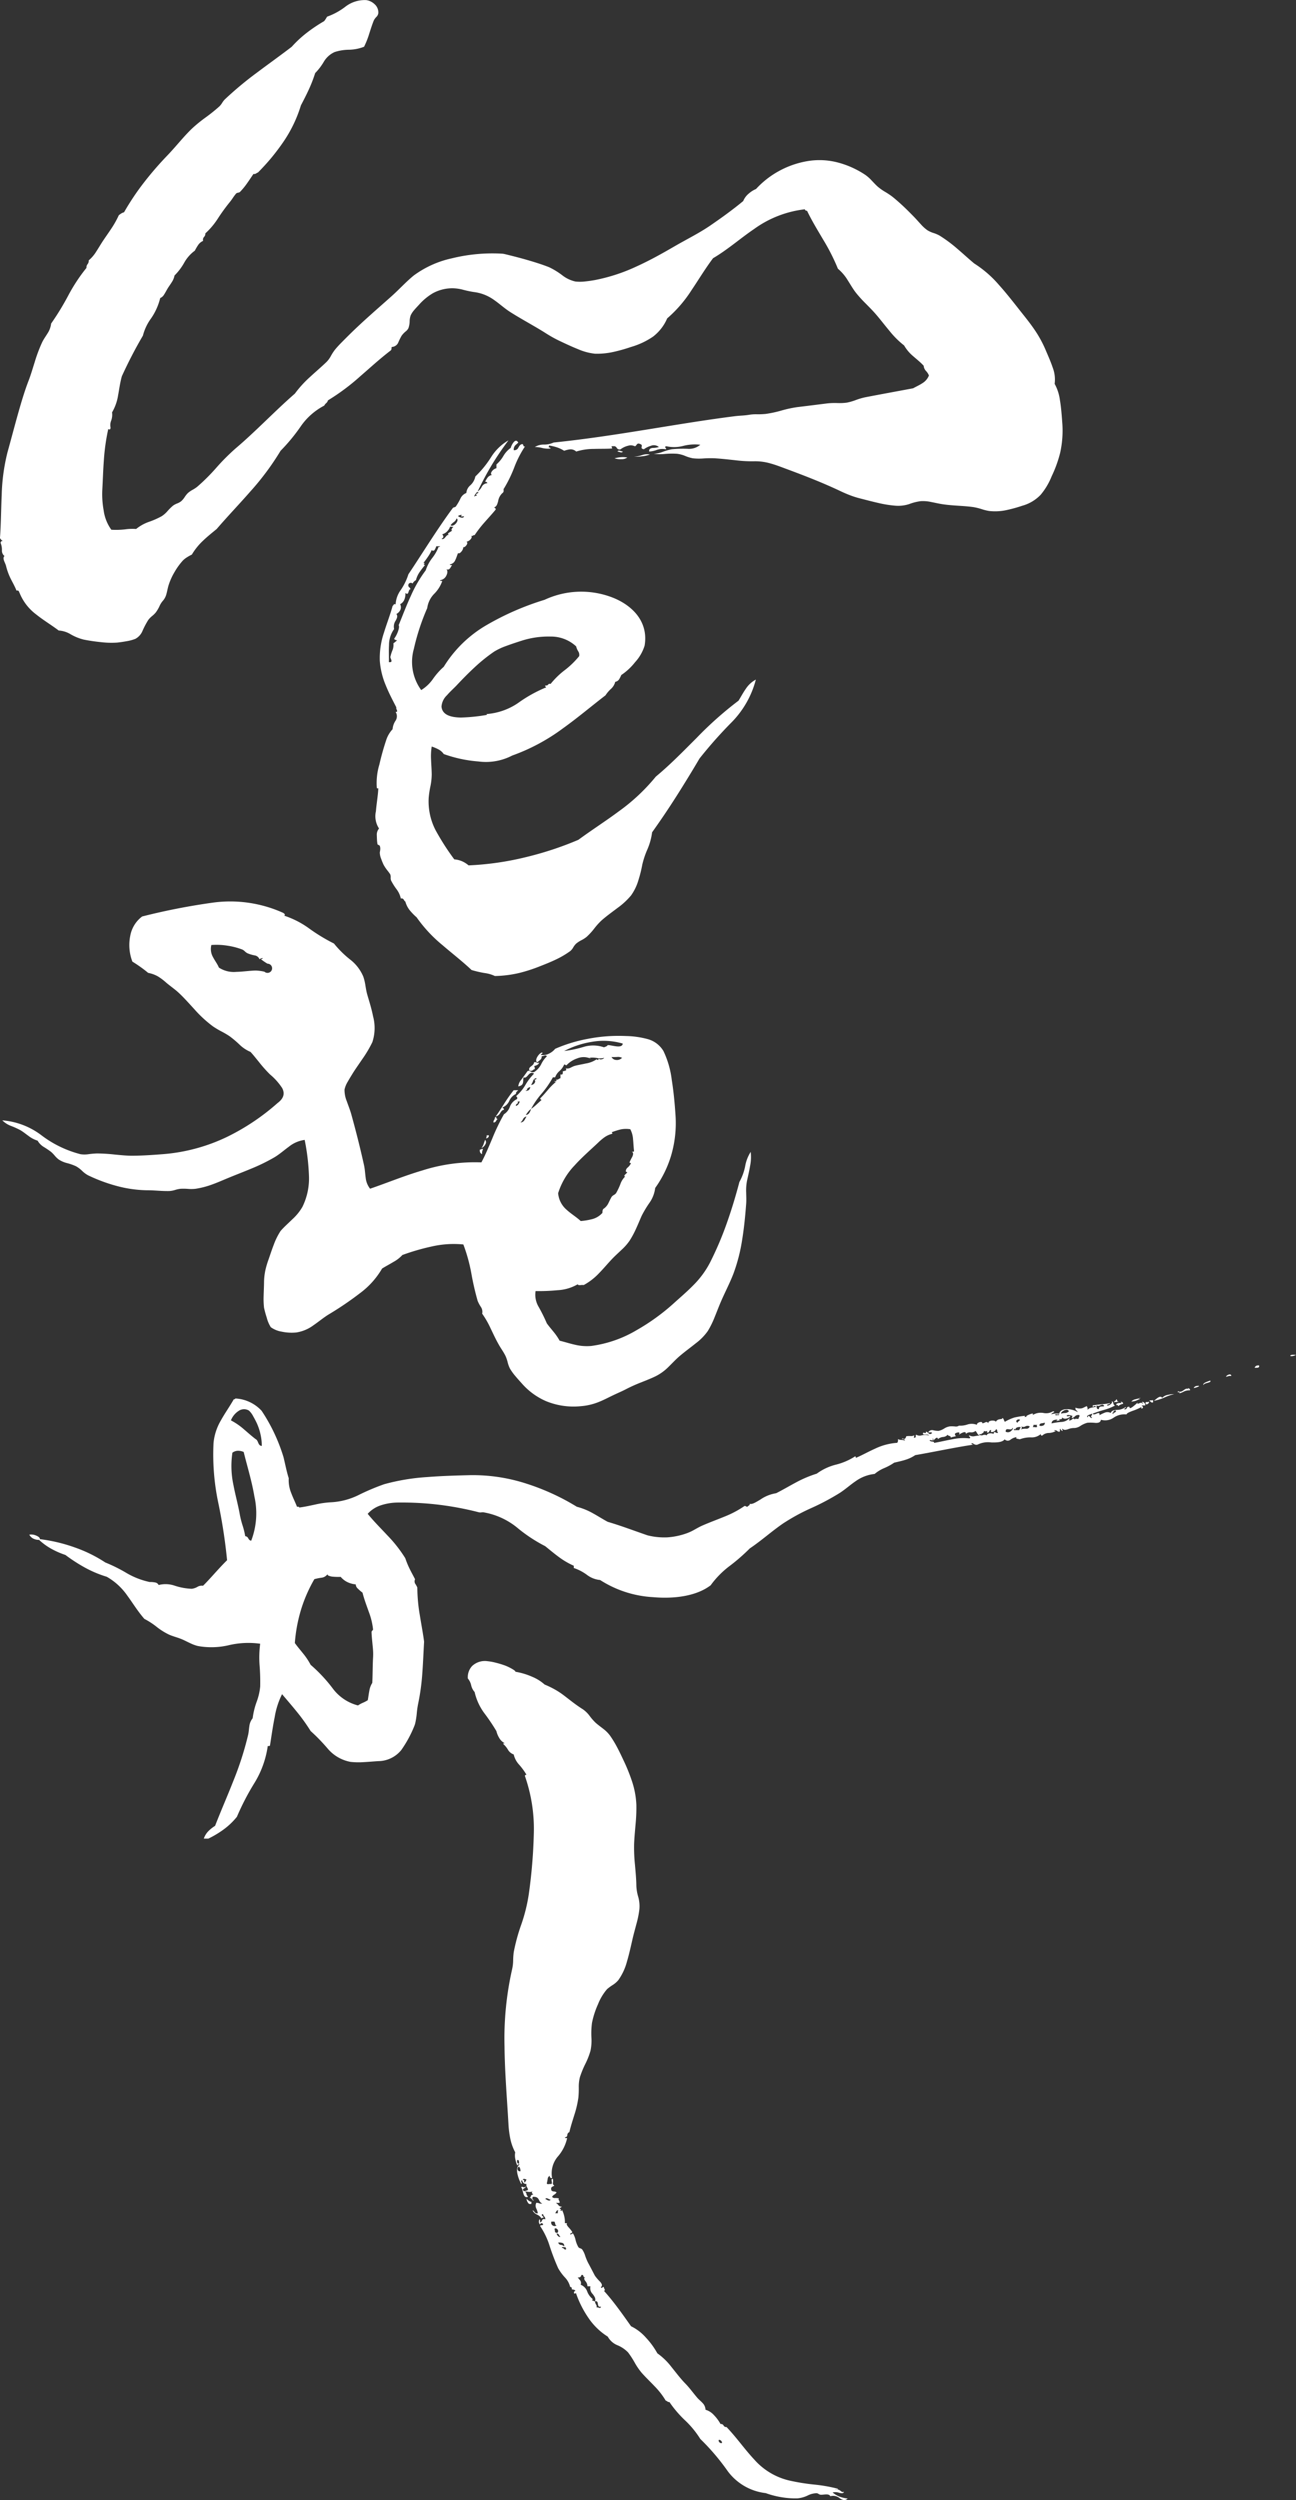 <svg xmlns="http://www.w3.org/2000/svg" width="150.402" height="290.094" viewBox="0 0 150.402 290.094">
  <rect x="0" y="0" width="150.402" height="290.094" fill="#333333" stroke="none"/>
  <g id="グループ_459" data-name="グループ 459" transform="translate(-119.28 -17.23)">
    <path id="パス_77964" data-name="パス 77964" d="M316.32,161.1c.051-.117.165-.117.286-.088a2.116,2.116,0,0,0,.325.088c-.052.117-.165.117-.286.088A2.161,2.161,0,0,0,316.32,161.1Z" transform="translate(-125.375 -91.475)" fill="#fff" fill-rule="evenodd"/>
    <path id="パス_77965" data-name="パス 77965" d="M316.844,163.111a1.122,1.122,0,0,1-.7.191,2.141,2.141,0,0,1-.784-.1,4.146,4.146,0,0,1,.68-.126A2.826,2.826,0,0,1,316.844,163.111Z" transform="translate(-124.764 -92.79)" fill="#fff" fill-rule="evenodd"/>
    <path id="パス_77966" data-name="パス 77966" d="M276.895,373.647c.141-.054.158.016.175.087s.033.141.175.087a.672.672,0,0,0-.219.26.332.332,0,0,1-.3.176.417.417,0,0,1,.07-.294A.563.563,0,0,0,276.895,373.647Z" transform="translate(-100.177 -226.772)" fill="#fff" fill-rule="evenodd"/>
    <path id="パス_77967" data-name="パス 77967" d="M274.407,379.44h.262a.328.328,0,0,1-.349.349.347.347,0,0,0,.072-.147A.733.733,0,0,0,274.407,379.44Z" transform="translate(-98.65 -230.47)" fill="#fff" fill-rule="evenodd"/>
    <path id="パス_77968" data-name="パス 77968" d="M273.316,380.88a.424.424,0,0,1,.035.5.932.932,0,0,1-.471.46,1.584,1.584,0,0,0,.258-.467C273.19,381.231,273.227,381.084,273.316,380.88Z" transform="translate(-97.734 -231.387)" fill="#fff" fill-rule="evenodd"/>
    <path id="パス_77969" data-name="パス 77969" d="M272.731,383.756a2.055,2.055,0,0,1-.073.276.719.719,0,0,0-.014.335.415.415,0,0,1-.219-.174.526.526,0,0,1-.043-.35.281.281,0,0,0,.171-.047A.267.267,0,0,1,272.731,383.756Z" transform="translate(-97.411 -233.215)" fill="#fff" fill-rule="evenodd"/>
    <path id="パス_77970" data-name="パス 77970" d="M520.123,452.862c.026.156-.039.223-.143.249a1.629,1.629,0,0,1-.38.013.415.415,0,0,1,.174-.219A.525.525,0,0,1,520.123,452.862Z" transform="translate(-254.719 -277.181)" fill="#fff" fill-rule="evenodd"/>
    <path id="パス_77971" data-name="パス 77971" d="M511.091,455.914a.72.72,0,0,0-.335.014,2.1,2.1,0,0,1-.276.073c.005-.086.156-.2.306-.251S511.087,455.724,511.091,455.914Z" transform="translate(-248.917 -279.012)" fill="#fff" fill-rule="evenodd"/>
    <path id="パス_77972" data-name="パス 77972" d="M500.771,459.355c.051.026-.048.086-.186.142a1.871,1.871,0,0,1-.425.12.4.4,0,0,1,.222-.215A.883.883,0,0,1,500.771,459.355Z" transform="translate(-242.35 -281.317)" fill="#fff" fill-rule="evenodd"/>
    <path id="パス_77973" data-name="パス 77973" d="M132.2,78.7a9.284,9.284,0,0,0,1.624-.046,5.835,5.835,0,0,1,1.256-.041,4.907,4.907,0,0,1,1.48-.827,9.383,9.383,0,0,0,1.488-.657,3.214,3.214,0,0,0,.667-.586,5.831,5.831,0,0,1,.642-.636,2.08,2.08,0,0,1,.481-.256,1.772,1.772,0,0,0,.479-.268,2.46,2.46,0,0,0,.4-.48,2.621,2.621,0,0,1,.389-.48,3.139,3.139,0,0,1,.522-.355,3.8,3.8,0,0,0,.526-.343,22.564,22.564,0,0,0,2.214-2.2,25,25,0,0,1,2.238-2.248c1.209-1.024,2.335-2.1,3.457-3.174s2.242-2.158,3.439-3.2a12.756,12.756,0,0,1,1.742-1.916c.633-.589,1.3-1.15,1.924-1.75a2.992,2.992,0,0,0,.5-.677,5.683,5.683,0,0,1,.461-.719c.232-.288.508-.587.8-.883s.586-.589.863-.863c.756-.75,1.56-1.492,2.384-2.232s1.668-1.478,2.5-2.219c.452-.4.882-.83,1.312-1.249s.858-.83,1.307-1.195a11.612,11.612,0,0,1,4.4-1.989,19.692,19.692,0,0,1,5.9-.542,1.718,1.718,0,0,1,.217.036c.082.018.164.038.219.051.721.176,1.61.4,2.5.66s1.77.539,2.479.824a8.5,8.5,0,0,1,1.518.93,3.82,3.82,0,0,0,1.537.729,5.193,5.193,0,0,0,1.161-.014c.416-.042.824-.108,1.109-.16a20.721,20.721,0,0,0,4.836-1.586c1.545-.7,3.02-1.532,4.417-2.342.72-.418,1.437-.8,2.139-1.192s1.389-.795,2.051-1.252,1.294-.9,1.919-1.364,1.237-.933,1.834-1.43a2.223,2.223,0,0,1,.665-.884,3.045,3.045,0,0,1,.819-.512,10.418,10.418,0,0,1,2.547-2.021,10.557,10.557,0,0,1,3.388-1.209,8.4,8.4,0,0,1,3.437.121,10.581,10.581,0,0,1,3.285,1.45,4.482,4.482,0,0,1,.759.667c.239.249.472.508.725.73a6.181,6.181,0,0,0,.837.59,8.851,8.851,0,0,1,.821.544c.407.321.835.7,1.264,1.1s.858.833,1.267,1.252c.28.287.54.592.8.869a4.4,4.4,0,0,0,.776.7,3.158,3.158,0,0,0,.7.314,3.731,3.731,0,0,1,.7.3,16.141,16.141,0,0,1,2.1,1.565c.666.568,1.3,1.154,1.913,1.665a12.872,12.872,0,0,1,2.881,2.5c.9,1,1.741,2.091,2.531,3.09.558.7,1.079,1.35,1.56,2.053a13.439,13.439,0,0,1,1.32,2.4c.287.676.6,1.371.822,2.04a3.865,3.865,0,0,1,.225,1.888,5.32,5.32,0,0,1,.611,1.882c.128.753.2,1.6.262,2.482a11.907,11.907,0,0,1-.225,3.6,14.263,14.263,0,0,1-1,2.775,7.856,7.856,0,0,1-1.272,2.134,4.669,4.669,0,0,1-2.133,1.271,16.88,16.88,0,0,1-1.81.5,6.2,6.2,0,0,1-2.031.109,5.49,5.49,0,0,1-.846-.208,7.12,7.12,0,0,0-.9-.229c-.535-.087-1.137-.127-1.761-.168s-1.273-.085-1.905-.181c-.456-.069-.894-.175-1.314-.254a4.4,4.4,0,0,0-1.217-.1,5.753,5.753,0,0,0-1.334.337,4.135,4.135,0,0,1-1.633.187,13.389,13.389,0,0,1-2.007-.327c-.718-.163-1.465-.362-2.183-.546a9.892,9.892,0,0,1-1.041-.336c-.353-.134-.709-.287-1.054-.45-1.081-.51-2.073-.941-3.1-1.357s-2.075-.815-3.277-1.262c-.585-.217-1.18-.45-1.8-.62a6.324,6.324,0,0,0-1.954-.253,15.553,15.553,0,0,1-2.126-.121c-.78-.082-1.607-.181-2.413-.228a12.547,12.547,0,0,0-1.318.021,6.555,6.555,0,0,1-1.214-.021,4.37,4.37,0,0,1-.879-.271,3.611,3.611,0,0,0-.954-.253,9.271,9.271,0,0,0-1.425.022,5.345,5.345,0,0,1-1.281-.022,3.254,3.254,0,0,0,1.034-.216,6.7,6.7,0,0,1,1.061-.307,14.054,14.054,0,0,1,1.827-.053,2.014,2.014,0,0,0,1.49-.47,5.383,5.383,0,0,0-1.984.135,4.17,4.17,0,0,1-1.944.04c-.2.03-.168.1-.112.175s.135.145.024.175a1.988,1.988,0,0,0-1.022.069,2.865,2.865,0,0,1-.9.193c-.028-.3.165-.387.411-.419a2.476,2.476,0,0,0,.724-.105.927.927,0,0,0-.951-.133,2.5,2.5,0,0,0-.795.395c-.3-.057-.283-.168-.258-.287s.064-.242-.179-.324c-.206-.1-.3-.041-.375.046s-.123.2-.236.216a1.08,1.08,0,0,0-.8-.057,2.336,2.336,0,0,0-.855.407.371.371,0,0,1-.446-.165.371.371,0,0,0-.427-.184c-.2-.039-.188.033-.152.112s.095.163-.022.15c-.58.042-1.308.021-2.039.044a6.882,6.882,0,0,0-2.063.306.938.938,0,0,0-.721-.254,2.925,2.925,0,0,0-.676.166,4.017,4.017,0,0,0-.754-.37,5.457,5.457,0,0,0-.991-.241c-.063.2-.06.221-.02.223s.115-.013.195.126a2.853,2.853,0,0,1-.985-.065,3.389,3.389,0,0,0-.849-.109,1.979,1.979,0,0,1,1.077-.287,2.54,2.54,0,0,0,1.1-.236c3.673-.378,7.228-.926,10.717-1.488s6.911-1.137,10.32-1.567c.307-.039.605-.057.9-.078a7.916,7.916,0,0,0,.85-.1,4.784,4.784,0,0,1,.819-.044,8.7,8.7,0,0,0,1.014-.043,13.285,13.285,0,0,0,1.814-.39,13.76,13.76,0,0,1,1.852-.4c.634-.075,1.288-.156,1.893-.232s1.16-.147,1.6-.2A8.239,8.239,0,0,1,216.447,64a6.5,6.5,0,0,0,1.122-.051,6.378,6.378,0,0,0,1.033-.3,7.773,7.773,0,0,1,1.062-.315c.993-.192,1.935-.368,2.856-.539s1.821-.337,2.73-.508c.354-.2.737-.369,1.069-.589a1.843,1.843,0,0,0,.764-.895,1.6,1.6,0,0,0-.343-.53,1.02,1.02,0,0,1-.268-.605c-.369-.4-.8-.741-1.209-1.1a4.671,4.671,0,0,1-1.061-1.253,10.255,10.255,0,0,1-1.706-1.7c-.546-.653-1.077-1.351-1.611-1.966-.363-.418-.759-.81-1.151-1.208a14.571,14.571,0,0,1-1.119-1.236c-.352-.451-.637-.959-.953-1.449a5.362,5.362,0,0,0-1.142-1.344,23.737,23.737,0,0,0-1.734-3.416c-.635-1.081-1.289-2.144-1.845-3.305a.276.276,0,0,1-.173-.045.247.247,0,0,1-.088-.13A12.455,12.455,0,0,0,206.8,43.8c-1.621,1.1-3.056,2.386-4.769,3.393-.884,1.167-1.65,2.452-2.478,3.676a14.96,14.96,0,0,1-2.847,3.307,5.283,5.283,0,0,1-1.636,2.113,8.874,8.874,0,0,1-2.554,1.2,18.909,18.909,0,0,1-2.032.574,8.713,8.713,0,0,1-2.158.211,6.719,6.719,0,0,1-1.988-.537c-.735-.292-1.49-.652-2.114-.947-.267-.126-.532-.263-.795-.41s-.522-.3-.777-.463c-.679-.432-1.35-.819-2.028-1.21s-1.364-.786-2.075-1.234-1.266-.97-1.906-1.417a5.032,5.032,0,0,0-2.371-.939,11.248,11.248,0,0,1-1.24-.261,4.963,4.963,0,0,0-1.2-.176,4.707,4.707,0,0,0-2.313.575A6.647,6.647,0,0,0,167.9,52.6c-.172.185-.37.391-.546.6a2.613,2.613,0,0,0-.414.623,2.249,2.249,0,0,0-.121.711,2.5,2.5,0,0,1-.14.773,1.115,1.115,0,0,1-.326.388,2.768,2.768,0,0,0-.46.484,7.114,7.114,0,0,0-.407.824.848.848,0,0,1-.728.486c-.044.035-.036.111-.042.195a.287.287,0,0,1-.132.242c-1.228.94-2.355,1.98-3.518,2.985a25.247,25.247,0,0,1-3.727,2.776.646.646,0,0,1-.2.32.924.924,0,0,0-.233.291,7.568,7.568,0,0,0-2.733,2.417,20.834,20.834,0,0,1-2.33,2.821,31.047,31.047,0,0,1-3.517,4.733c-1.283,1.466-2.63,2.869-3.9,4.346-.536.439-1.078.872-1.575,1.349a7.3,7.3,0,0,0-1.306,1.619,5.118,5.118,0,0,0-.535.295,2.7,2.7,0,0,0-.513.4,7.627,7.627,0,0,0-.967,1.34,7.283,7.283,0,0,0-.691,1.541c-.113.386-.163.711-.247,1.005a1.9,1.9,0,0,1-.451.828,2.466,2.466,0,0,0-.355.582,4.207,4.207,0,0,1-.43.727,3.063,3.063,0,0,1-.434.422,2.58,2.58,0,0,0-.439.451,9.61,9.61,0,0,0-.66,1.252,1.862,1.862,0,0,1-.824.931,4.765,4.765,0,0,1-1,.273c-.392.074-.8.13-1.1.164a10.132,10.132,0,0,1-1.919-.052c-.73-.073-1.476-.188-2.009-.3a5.861,5.861,0,0,1-1.5-.615,2.994,2.994,0,0,0-1.378-.432c-.844-.64-1.775-1.193-2.6-1.855a5.874,5.874,0,0,1-1.942-2.51c-.038-.064-.055-.148-.1-.207s-.111-.093-.251-.055c-.246-.59-.458-.947-.655-1.34a7.111,7.111,0,0,1-.567-1.541c-.05-.193-.168-.411-.237-.614s-.087-.39.062-.521a.785.785,0,0,1-.3-.663,2.068,2.068,0,0,0-.139-.821.212.212,0,0,1,.262-.262.727.727,0,0,1-.349-.349c.12-1.538.12-3.246.2-4.959a22.609,22.609,0,0,1,.674-4.992c.382-1.362.777-2.882,1.185-4.338s.828-2.848,1.259-3.955c.247-.635.465-1.383.709-2.155a17.581,17.581,0,0,1,.863-2.3c.178-.371.42-.7.627-1.038a2.619,2.619,0,0,0,.42-1.144,31.451,31.451,0,0,0,2-3.277,19.867,19.867,0,0,1,2.1-3.183.615.615,0,0,1,.131-.436.616.616,0,0,0,.131-.436,4.3,4.3,0,0,0,.882-1.037c.267-.406.516-.844.776-1.233.327-.489.661-.953.976-1.434a10.97,10.97,0,0,0,.857-1.534,2.977,2.977,0,0,1,.277-.2,1.208,1.208,0,0,1,.334-.146,29.567,29.567,0,0,1,2.346-3.5,39.052,39.052,0,0,1,2.717-3.131c.477-.5.93-1.025,1.387-1.546s.917-1.037,1.406-1.509a16.543,16.543,0,0,1,1.6-1.309,19.265,19.265,0,0,0,1.628-1.31,2.194,2.194,0,0,0,.3-.389,2.372,2.372,0,0,1,.307-.4,40.753,40.753,0,0,1,3.791-3.154c1.317-.989,2.664-1.946,3.978-2.956a13.216,13.216,0,0,1,1.742-1.619,18.046,18.046,0,0,1,2.012-1.349,2.137,2.137,0,0,0,.184-.252c.057-.089.11-.181.165-.272A7.654,7.654,0,0,0,159.371,18a3.669,3.669,0,0,1,2.42-.757,1.775,1.775,0,0,1,.951.463,1.288,1.288,0,0,1,.445,1.021.742.742,0,0,1-.218.458,1.57,1.57,0,0,0-.306.415c-.2.484-.362,1.011-.532,1.536a9.731,9.731,0,0,1-.6,1.519,5.069,5.069,0,0,1-1.751.346,5.58,5.58,0,0,0-1.654.265,2.76,2.76,0,0,0-1.261,1.12,6.648,6.648,0,0,1-1.009,1.324,16.2,16.2,0,0,1-.757,1.949c-.283.619-.591,1.213-.9,1.8A15.4,15.4,0,0,1,152.16,33.7a24.5,24.5,0,0,1-2.939,3.541.942.942,0,0,0-.227.122.419.419,0,0,1-.3.053c-.214.31-.456.684-.721,1.055a8.123,8.123,0,0,1-.851,1.039.471.471,0,0,1-.216.081.415.415,0,0,0-.22.094,5.418,5.418,0,0,0-.381.507,6.428,6.428,0,0,1-.4.54,21.865,21.865,0,0,0-1.341,1.855,8.637,8.637,0,0,1-1.452,1.724.529.529,0,0,1-.154.413.494.494,0,0,0-.108.46,1.314,1.314,0,0,0-.573.474,6.546,6.546,0,0,0-.387.66,4.315,4.315,0,0,0-1.229,1.39,6.747,6.747,0,0,1-1.128,1.491,2.094,2.094,0,0,1-.318.773c-.151.246-.328.482-.468.711s-.259.474-.4.688a.991.991,0,0,1-.476.447,7.126,7.126,0,0,1-1.06,2.36,5.814,5.814,0,0,0-.947,2q-.662,1.128-1.273,2.306t-1.171,2.408c-.225.822-.308,1.54-.436,2.216a5.615,5.615,0,0,1-.7,1.973,1.989,1.989,0,0,1-.1.952,1.388,1.388,0,0,0-.077.794c.007.121-.026.2-.077.225a.157.157,0,0,1-.184-.05,24.365,24.365,0,0,0-.514,3.641c-.087,1.179-.119,2.338-.184,3.517a10.528,10.528,0,0,0,.16,2.287A4.976,4.976,0,0,0,132.2,78.7Z" transform="translate(0)" fill="#fff" fill-rule="evenodd"/>
    <path id="パス_77974" data-name="パス 77974" d="M250.207,168.766c.152.078.109.242-.017.392a.885.885,0,0,1-.507.307c.173.05.123.237.011.394s-.286.286-.36.217a.884.884,0,0,1-.216.516c-.129.162-.287.268-.395.183-.1.214-.182.529-.318.8a.8.8,0,0,1-.643.513c.007.051.047.069.1.077s.113,0,.164.011c-.091.117-.163.287-.264.4a.306.306,0,0,1-.435.04c.205.14.192.461.046.75a.946.946,0,0,1-.745.559c.007.051.047.069.1.077s.113,0,.164.011a3.967,3.967,0,0,1-.948,1.5,2.907,2.907,0,0,0-.8,1.646,26.1,26.1,0,0,0-1.552,4.733,5.555,5.555,0,0,0,.853,4.781,4.629,4.629,0,0,0,1.368-1.295,8.029,8.029,0,0,1,1.251-1.411,14.2,14.2,0,0,1,4.923-4.81,31.867,31.867,0,0,1,6.774-2.959,10.047,10.047,0,0,1,7.966-.233c2.408.977,4.1,2.919,3.643,5.558a5.02,5.02,0,0,1-1.108,1.916,6.9,6.9,0,0,1-1.6,1.488,3.4,3.4,0,0,1-.248.494.643.643,0,0,1-.45.292,1.649,1.649,0,0,1-.473.8,3.777,3.777,0,0,0-.662.773c-1.589,1.215-3.2,2.587-4.955,3.842a22.706,22.706,0,0,1-5.869,3.142,6.616,6.616,0,0,1-3.915.686,15.4,15.4,0,0,1-4.029-.861,1.709,1.709,0,0,0-.6-.533,5.072,5.072,0,0,0-.795-.34,7.117,7.117,0,0,0-.075,1.552c.021.535.067,1.091.075,1.677a7.087,7.087,0,0,1-.151,1.385,10.959,10.959,0,0,0-.2,1.321,7.267,7.267,0,0,0,.805,3.786,28.725,28.725,0,0,0,2.163,3.372,2.89,2.89,0,0,1,.941.238,3,3,0,0,1,.718.461,33.946,33.946,0,0,0,6.631-.951,38.476,38.476,0,0,0,6.113-2.016c1.542-1.133,3.146-2.155,4.687-3.3a22.335,22.335,0,0,0,4.3-4.033c1.679-1.39,3.19-2.949,4.727-4.482a41.7,41.7,0,0,1,4.875-4.334c.283-.459.539-.945.847-1.38a3.2,3.2,0,0,1,1.161-1.065,11.006,11.006,0,0,1-2.8,4.943,50.926,50.926,0,0,0-3.743,4.222q-1.3,2.21-2.667,4.359t-2.832,4.2a7.364,7.364,0,0,1-.539,1.964,10.078,10.078,0,0,0-.6,1.789,14.64,14.64,0,0,1-.447,1.794,5.883,5.883,0,0,1-.862,1.785,8.6,8.6,0,0,1-1.569,1.448c-.586.446-1.217.89-1.835,1.432a7.759,7.759,0,0,0-.865.956,7.478,7.478,0,0,1-.881.964,3.444,3.444,0,0,1-.611.39,3.222,3.222,0,0,0-.611.4,2.02,2.02,0,0,0-.339.446,1.474,1.474,0,0,1-.359.427,10.467,10.467,0,0,1-1.657.971c-.585.28-1.2.528-1.835.775a18.282,18.282,0,0,1-2.4.778,13.363,13.363,0,0,1-2.837.356,3.845,3.845,0,0,0-1.177-.343,12.244,12.244,0,0,1-1.529-.355c-1.069-1.011-2.246-1.915-3.364-2.878a16.2,16.2,0,0,1-3.009-3.233,6.912,6.912,0,0,1-.778-.793,2.791,2.791,0,0,1-.531-1.04c-.1-.048-.139-.152-.2-.237a.28.28,0,0,0-.324-.112,2.765,2.765,0,0,0-.494-1.073,7.142,7.142,0,0,1-.641-1.022.885.885,0,0,1-.044-.346.96.96,0,0,0-.043-.353,5.209,5.209,0,0,0-.344-.471,4.492,4.492,0,0,1-.441-.664c-.067-.142-.184-.412-.28-.687a2.074,2.074,0,0,1-.156-.71c.009-.091.039-.211.052-.347a.949.949,0,0,0-.052-.439c-.015-.039-.077-.069-.137-.1s-.118-.051-.124-.079a3.6,3.6,0,0,1-.065-.558c-.012-.212-.017-.427-.022-.577a1.011,1.011,0,0,1,.041-.284,1.114,1.114,0,0,1,.22-.415,2.591,2.591,0,0,1-.363-1.995c.068-.863.242-1.832.276-2.632,0-.052-.031-.043-.07-.036s-.084.011-.1-.051a7.442,7.442,0,0,1,.3-2.724,29.26,29.26,0,0,1,.832-2.95,3.4,3.4,0,0,1,.319-.644,3.186,3.186,0,0,1,.379-.49,2.029,2.029,0,0,1,.344-.99.931.931,0,0,0,.005-1.018c.2,0,.2-.075.162-.179s-.116-.236-.075-.344c-.422-.824-.872-1.673-1.232-2.569a9.011,9.011,0,0,1-.688-2.843,9.248,9.248,0,0,1,.488-3.281c.32-1.047.725-2.063,1-3.092.068-.019.087-.087.123-.139s.089-.086.226-.036a3.086,3.086,0,0,1,.6-1.671,6.91,6.91,0,0,0,.883-1.821c.761-1.13,1.591-2.432,2.459-3.761s1.775-2.684,2.691-3.921a.328.328,0,0,1,.172-.088.364.364,0,0,0,.177-.087,6.551,6.551,0,0,0,.53-.907,1.247,1.247,0,0,1,.692-.664,1.318,1.318,0,0,1,.472-.9,1.88,1.88,0,0,0,.575-1.017,11.76,11.76,0,0,0,1.811-2.216,5.776,5.776,0,0,1,2.03-1.974c-.75,1.007-1.374,1.925-1.945,2.874s-1.092,1.929-1.633,3.062a1.409,1.409,0,0,0,.487-.56.748.748,0,0,1,.648-.4.266.266,0,0,0-.089-.129.27.27,0,0,0-.173-.045,2.671,2.671,0,0,1,.294-.492.806.806,0,0,1,.492-.294c-.16-.093-.116-.274.012-.439a.957.957,0,0,1,.512-.347v-.436a3.942,3.942,0,0,0,.808-.981,3.04,3.04,0,0,1,.851-.939,1.852,1.852,0,0,1,.358-.682c.166-.181.359-.237.515.071-.163.161-.294.247-.384.359a.743.743,0,0,0-.14.514.5.5,0,0,0,.537-.292c.105-.171.192-.361.423-.406.115-.013.132.072.156.15s.053.15.193.112a12.191,12.191,0,0,0-1.243,2.427,15.351,15.351,0,0,1-1.2,2.462c-.055.017-.041.12-.041.232a.291.291,0,0,1-.133.291,1.61,1.61,0,0,0-.5.942c-.092.338-.179.639-.461.716a.5.5,0,0,0,.118.1.156.156,0,0,1,.056.162c-.442.539-.854.98-1.256,1.437a13.507,13.507,0,0,0-1.188,1.531.237.237,0,0,0-.2.057A.236.236,0,0,1,250.207,168.766Zm.436-4.539c0-.072.061-.084.124-.094s.128-.017.138-.08c-.153-.075-.1-.119-.011-.165s.208-.1.186-.184h-.175c-.041.064-.141.18-.213.288S250.577,164.2,250.644,164.227Zm-1.92,2.27a1.148,1.148,0,0,0,.376.167c.145.029.282,0,.323-.167a2.188,2.188,0,0,1-.312.037c-.048-.011-.035-.063.051-.211-.078.024-.168.035-.249.057A.284.284,0,0,0,248.723,166.5Zm-.873,1.047c.182.144.454-.008.632-.219s.262-.479.066-.567a.858.858,0,0,1-.319.423A1.639,1.639,0,0,0,247.851,167.544Zm-.175,1.135c-.188-.1-.122-.187,0-.272s.3-.167.348-.251c-.086-.02-.067-.115-.013-.211a.727.727,0,0,1,.188-.226.8.8,0,0,1-.271-.009c-.095-.008-.172,0-.165.1a1.539,1.539,0,0,1-.264.4,1.237,1.237,0,0,1-.609.384c.088.133.138.221.129.3s-.074.14-.217.227c.189.1.32-.041.448-.191S247.5,168.614,247.676,168.679Zm-2.008,1.746a4.691,4.691,0,0,1-.421.75c-.174.262-.368.522-.539.734.192.019.141.05.089.093s-.1.1.085.169a10.687,10.687,0,0,0-.657.863,2.942,2.942,0,0,0-.39.883.926.926,0,0,0-.391.394.292.292,0,1,0-.339.467c.04.062.076.128.119.186-.167,0-.208.206-.263.363s-.124.266-.348.073a1.782,1.782,0,0,1-.141.819,1.043,1.043,0,0,1-.47.49.768.768,0,0,1,.039.627,1.046,1.046,0,0,1-.476.508c.192.247.064.49-.08.767a1.219,1.219,0,0,0-.182.978,3.191,3.191,0,0,0-.592,1.884c-.044.708.008,1.428-.019,1.956.294.035.33-.064.3-.2s-.137-.3-.122-.413a4.523,4.523,0,0,1,.237-.754,1.605,1.605,0,0,0,.112-.818,2.2,2.2,0,0,0,.225-.168c.072-.059.14-.121.211-.182a.636.636,0,0,1-.214-.048.269.269,0,0,1-.135-.127,3.427,3.427,0,0,0,.435-.825c.119-.318.18-.623.089-.747.468-1.149.9-2.292,1.4-3.373a15.025,15.025,0,0,1,1.744-3,4.577,4.577,0,0,1,.749-1.42,4.956,4.956,0,0,0,.735-1.286c.034-.01.077-.011.112-.019s.062-.025.063-.068h-.436a1.71,1.71,0,0,1-.179.4A.207.207,0,0,1,245.668,170.424Zm10.3,10.562c-.525.171-1.119.364-1.668.57a7.263,7.263,0,0,0-1.388.652,19.147,19.147,0,0,0-2.31,1.864c-.742.687-1.442,1.408-2.055,2.064-.285.3-.737.7-1.11,1.134a2.008,2.008,0,0,0-.635,1.31c.074.983,1.1,1.264,2.255,1.279a20.511,20.511,0,0,0,3.07-.319.146.146,0,0,1-.069-.018c-.017-.012-.026-.032-.018-.069a7.487,7.487,0,0,0,3.65-1.282,15.906,15.906,0,0,1,3.159-1.773c.136.013.081-.05.03-.117s-.1-.14.057-.144a.235.235,0,0,0,.243-.107.233.233,0,0,1,.281-.068,9.362,9.362,0,0,1,1.64-1.6,9.976,9.976,0,0,0,1.677-1.626.741.741,0,0,0-.1-.552,1.94,1.94,0,0,1-.249-.583,4.292,4.292,0,0,0-2.985-1.141A10.191,10.191,0,0,0,255.969,180.987Z" transform="translate(-76.284 -89.367)" fill="#fff" fill-rule="evenodd"/>
    <path id="パス_77975" data-name="パス 77975" d="M323.433,162.173a3.7,3.7,0,0,1-.844.2,7.661,7.661,0,0,1-.989.059,4.506,4.506,0,0,0,.954-.2A1.641,1.641,0,0,1,323.433,162.173Z" transform="translate(-128.734 -92.201)" fill="#fff" fill-rule="evenodd"/>
    <path id="パス_77976" data-name="パス 77976" d="M289.208,356.114c.092.081.019.181-.105.266a1.2,1.2,0,0,1-.418.171.341.341,0,0,1,.071.147.732.732,0,0,1,.016.2.579.579,0,0,0-.253.139.383.383,0,0,1-.358.035c-.115-.234.007-.357.163-.48s.344-.246.361-.48a.348.348,0,0,1,.326.043C289.1,356.2,289.168,356.233,289.208,356.114Z" transform="translate(-107.428 -215.612)" fill="#fff" fill-rule="evenodd"/>
    <path id="パス_77977" data-name="パス 77977" d="M162.685,338.19c1.943-.665,3.948-1.495,6.08-2.125a20.052,20.052,0,0,1,6.839-.93c.48-.895.869-1.839,1.27-2.786a23.47,23.47,0,0,1,1.349-2.8,1.663,1.663,0,0,0,.687-.872,1.569,1.569,0,0,1,.8-.874.182.182,0,0,0,.052-.186.3.3,0,0,0-.139-.163,4.937,4.937,0,0,0,1.07-1.278,6.663,6.663,0,0,1,1.025-1.341c-.312-.2-.5-.035-.666.15s-.317.393-.556.286c-.052.218-.019.444-.067.634s-.174.342-.544.414a1.372,1.372,0,0,1,.353-.782c.222-.318.5-.666.694-.964.131-.119.229-.071.343-.007a.542.542,0,0,0,.443.094,2.351,2.351,0,0,0,.833-.93,3.123,3.123,0,0,1,.651-.9c-.052-.117-.165-.117-.286-.088a2.118,2.118,0,0,1-.325.088.418.418,0,0,1-.129.377,4.109,4.109,0,0,1-.394.321c-.192-.142-.1-.447.066-.706s.417-.471.545-.429a.112.112,0,0,1-.066.152c-.049.024-.1.041-.108.11a1.434,1.434,0,0,0,.934-.137,2.047,2.047,0,0,0,.725-.562,17.175,17.175,0,0,1,3.765-1.152,18.663,18.663,0,0,1,4.44-.332,10.361,10.361,0,0,1,2.554.362,3.059,3.059,0,0,1,1.81,1.384,10.716,10.716,0,0,1,.965,3.354c.221,1.366.354,2.851.432,4.065a13.325,13.325,0,0,1-.53,4.78,12.752,12.752,0,0,1-1.827,3.687,3.782,3.782,0,0,1-.649,1.7,12.666,12.666,0,0,0-.922,1.533c-.224.508-.424,1-.642,1.474a10.842,10.842,0,0,1-.755,1.407,6.1,6.1,0,0,1-.915,1.044c-.355.34-.739.682-1.093,1.051-.529.552-1,1.129-1.522,1.661a7.135,7.135,0,0,1-1.795,1.394,1.542,1.542,0,0,0-.4.01c-.14.009-.263,0-.3-.1a5.151,5.151,0,0,1-2.346.689,22.2,22.2,0,0,1-2.542.1,2.764,2.764,0,0,0,.367,1.851,20.17,20.17,0,0,1,.942,1.9c.244.338.513.65.773.973a6.8,6.8,0,0,1,.711,1.034c.6.147,1.174.334,1.77.467a5.858,5.858,0,0,0,1.9.144,13.953,13.953,0,0,0,5.284-1.846,24.551,24.551,0,0,0,4.318-3.13c.806-.731,1.59-1.393,2.3-2.13a10.512,10.512,0,0,0,1.886-2.584,38.3,38.3,0,0,0,1.928-4.52c.559-1.566,1.044-3.183,1.476-4.82a6.233,6.233,0,0,0,.669-1.832,4.579,4.579,0,0,1,.64-1.659,5.234,5.234,0,0,1-.073,1.655c-.1.6-.25,1.21-.363,1.75a5.89,5.89,0,0,0-.088,1.32c.009.442.032.881,0,1.3-.106,1.4-.243,2.821-.47,4.2a20,20,0,0,1-1.014,3.922c-.215.557-.468,1.111-.727,1.663s-.522,1.1-.757,1.654c-.242.568-.466,1.166-.7,1.737a10.323,10.323,0,0,1-.781,1.58,6.362,6.362,0,0,1-1.4,1.432c-.573.463-1.218.929-1.833,1.449-.491.415-.887.856-1.312,1.267a5.72,5.72,0,0,1-1.481,1.09c-.514.252-1.083.475-1.665.708a18.51,18.51,0,0,0-1.74.776c-.252.133-.519.259-.8.386s-.566.258-.861.4c-.53.255-1.039.528-1.62.754a7.051,7.051,0,0,1-2.046.468,8.4,8.4,0,0,1-4.031-.591,7.922,7.922,0,0,1-2.778-2.028c-.244-.272-.522-.578-.775-.882a5.923,5.923,0,0,1-.622-.864,3.432,3.432,0,0,1-.266-.731,4.29,4.29,0,0,0-.258-.753,7.023,7.023,0,0,0-.381-.657c-.137-.217-.279-.432-.4-.652-.353-.617-.64-1.252-.935-1.862a10.605,10.605,0,0,0-.985-1.717,1.012,1.012,0,0,0-.146-.778,3.935,3.935,0,0,1-.378-.706,32.324,32.324,0,0,1-.734-3.2,19.217,19.217,0,0,0-.925-3.347,11.425,11.425,0,0,0-3.675.236,25.969,25.969,0,0,0-3.4.986,4,4,0,0,1-1.046.81c-.438.264-.92.519-1.31.761a9.489,9.489,0,0,1-2.594,2.882,37.074,37.074,0,0,1-3.6,2.442c-.611.376-1.176.855-1.775,1.262a4.455,4.455,0,0,1-1.979.833,5.485,5.485,0,0,1-1.689-.092,2.984,2.984,0,0,1-1.278-.519,3.856,3.856,0,0,1-.474-1.121,11.17,11.17,0,0,1-.312-1.148,9.4,9.4,0,0,1-.045-1.395c.012-.5.039-1.013.045-1.486a7.239,7.239,0,0,1,.155-1.455,10.153,10.153,0,0,1,.369-1.251c.18-.514.372-1.116.6-1.7a7.813,7.813,0,0,1,.8-1.613c.411-.476.9-.9,1.353-1.344a6.089,6.089,0,0,0,1.178-1.449,7.455,7.455,0,0,0,.756-3.672,25.255,25.255,0,0,0-.494-4.1,3.7,3.7,0,0,0-1.835.791c-.553.4-1.077.87-1.657,1.217a21.188,21.188,0,0,1-2.715,1.33c-.945.395-1.93.769-2.959,1.2-.524.22-1.065.455-1.641.659a9.7,9.7,0,0,1-1.851.475,4.319,4.319,0,0,1-.862.014,6.732,6.732,0,0,0-.883-.014,3.549,3.549,0,0,0-.642.139,2.8,2.8,0,0,1-.668.123c-.43.009-.842-.012-1.247-.036s-.8-.051-1.2-.051a14.356,14.356,0,0,1-3.642-.5,19.023,19.023,0,0,1-3.341-1.242,3.114,3.114,0,0,1-.688-.515,3.378,3.378,0,0,0-.709-.533,6.2,6.2,0,0,0-1.043-.366,3.136,3.136,0,0,1-.965-.42,2.854,2.854,0,0,1-.447-.431,4.137,4.137,0,0,0-.426-.442,10,10,0,0,0-.856-.578,2.074,2.074,0,0,1-.715-.731,3.3,3.3,0,0,1-1.042-.54c-.319-.228-.625-.48-.965-.682a9.229,9.229,0,0,0-1.092-.493,2.847,2.847,0,0,1-1-.642,8.6,8.6,0,0,1,4.557,1.744,12.713,12.713,0,0,0,4.521,2.184,3.11,3.11,0,0,0,.918,0,9.321,9.321,0,0,1,1-.087,20.061,20.061,0,0,1,2.053.127c.681.066,1.348.134,1.962.135.6,0,1.21-.021,1.813-.054s1.2-.078,1.765-.121a20.912,20.912,0,0,0,7.588-2.056,26.057,26.057,0,0,0,5.767-3.88c.792-.59.828-1.175.538-1.736a7.113,7.113,0,0,0-1.411-1.581,15.7,15.7,0,0,1-1.259-1.412c-.387-.476-.732-.918-1.011-1.207a4.1,4.1,0,0,1-1.253-.828,11.809,11.809,0,0,0-1.191-1.005,10.867,10.867,0,0,0-.943-.551,9.823,9.823,0,0,1-.977-.584,14.016,14.016,0,0,1-2.143-1.979c-.667-.72-1.3-1.45-1.96-2.036-.174-.156-.39-.322-.618-.5s-.468-.359-.692-.55a6.7,6.7,0,0,0-.951-.718,3.563,3.563,0,0,0-1.144-.417q-.429-.357-.888-.683t-.945-.626a5.386,5.386,0,0,1-.25-2.978,3.607,3.607,0,0,1,1.385-2.259,75.934,75.934,0,0,1,8.263-1.614,14.917,14.917,0,0,1,8.061,1.177.629.629,0,0,1,.2.147c.045.058.051.125-.03.2A10.535,10.535,0,0,1,155.628,308a20.614,20.614,0,0,0,2.867,1.738,11.684,11.684,0,0,0,1.885,1.864,4.925,4.925,0,0,1,1.52,1.977,5.7,5.7,0,0,1,.24,1c.059.344.111.692.2,1.013.149.558.486,1.543.693,2.594a5.232,5.232,0,0,1-.082,2.993,13.814,13.814,0,0,1-1.151,1.948c-.444.658-.9,1.291-1.206,1.805-.1.163-.3.484-.491.823a3.023,3.023,0,0,0-.382.923,3.421,3.421,0,0,0,.26,1.354c.173.5.39,1.034.526,1.527.285,1.031.546,2.018.791,2.995s.473,1.947.693,2.941c.1.468.116.95.184,1.413A2.482,2.482,0,0,0,162.685,338.19Zm-12.832-26.624a.708.708,0,0,0-.534-.446,4.007,4.007,0,0,1-.862-.252,1.32,1.32,0,0,1-.312-.228,1.045,1.045,0,0,0-.3-.209,8.188,8.188,0,0,0-1.663-.435,8.049,8.049,0,0,0-1.916-.088,1.906,1.906,0,0,0,.206,1.434c.215.413.506.785.667,1.185a3.15,3.15,0,0,0,2.028.5c.754-.016,1.544-.141,2.249-.155a5.5,5.5,0,0,1,1.007.134.534.534,0,1,0,.355-.929,6.586,6.586,0,0,1-.751-.514c.23-.093.243-.14.17-.14A.649.649,0,0,0,149.853,311.567Zm35.353,10.649a13.979,13.979,0,0,0,2.324-.5,3.811,3.811,0,0,1,2.3.067c.081-.035.169-.064.247-.1a.409.409,0,0,0,.189-.16c.254,0,.671.115,1.034.15s.673-.01.712-.324a7.875,7.875,0,0,0-3.6-.2A10.369,10.369,0,0,0,185.206,322.216Zm-4.452,7.42a.552.552,0,0,0,.411-.243,1.765,1.765,0,0,0,.2-.455,1.626,1.626,0,0,0-.336.319C180.931,329.376,180.843,329.506,180.754,329.636ZM188.087,323c.034.01.077.01.112.019s.061.026.063.068a1.948,1.948,0,0,0-1.523-.026,3.128,3.128,0,0,0-1.27.812.206.206,0,0,1-.12-.055.166.166,0,0,0-.142-.033,2.07,2.07,0,0,1-.542.749,1.735,1.735,0,0,0-.506.735H183.9a11.2,11.2,0,0,1-1.319,1.9,9.113,9.113,0,0,0-1.212,1.766,5.372,5.372,0,0,0,.627-.508c.2-.181.39-.367.6-.539a.18.18,0,0,1-.109-.065.543.543,0,0,1-.065-.109c.366-.354.638-.685.911-1a6.674,6.674,0,0,1,.922-.919c-.034-.01-.077-.011-.112-.019s-.061-.026-.063-.068c.127.012.2.007.23-.021s.007-.077-.055-.154a.419.419,0,0,0,.3-.053.942.942,0,0,1,.227-.122v-.436c.146.044.217.013.249-.056a.622.622,0,0,0,.013-.293,3.268,3.268,0,0,0,.358-.105c.067-.038.073-.1-.009-.244a.853.853,0,0,0,.534-.063,4.352,4.352,0,0,1,.427-.2c.351-.111.863-.188,1.359-.3a3.124,3.124,0,0,0,1.26-.488c.141.095.182.092.2.056s.012-.105.062-.143c.049.1.193.117.33.088s.264-.1.282-.176a1.66,1.66,0,0,1-.818.026A2.885,2.885,0,0,0,188.087,323Zm3.841,0a1.014,1.014,0,0,0-.559-.1,6.179,6.179,0,0,1-.663.008.637.637,0,0,0,.528.34A.811.811,0,0,0,191.927,323Zm-10.562,3.142a.479.479,0,0,0,.429-.247c.08-.14.076-.3-.08-.364a.77.77,0,0,0,.2-.021c.053-.019.084-.061.064-.154a.459.459,0,0,0-.377.321A1.614,1.614,0,0,1,181.365,326.144Zm-.524.524a.146.146,0,0,1,.069.018c.017.012.026.032.018.069-.034.01-.077.01-.112.019s-.061.025-.063.068a.49.49,0,0,0,.365-.115.587.587,0,0,0,.159-.322.416.416,0,0,0-.253.1C180.96,326.554,180.907,326.617,180.841,326.668Zm-1.222,1.92a.586.586,0,0,0,.281-.2.948.948,0,0,0,.155-.325c-.051.007-.113,0-.164.01s-.091.026-.1.077c.122.056.053.1-.033.164S179.569,328.46,179.619,328.588Zm.524,1.92a.555.555,0,0,0,.442-.256c.1-.136.162-.3.256-.442a.556.556,0,0,0-.4.3A1.408,1.408,0,0,1,180.143,330.509Zm10.562,1.135a.115.115,0,0,1,.075.056.192.192,0,0,1,.013.118,2.638,2.638,0,0,0-.957.444,6.5,6.5,0,0,0-.7.6c-.872.826-1.857,1.672-2.71,2.62a8.155,8.155,0,0,0-1.916,3.229,2.841,2.841,0,0,0,.992,1.932c.508.467,1.121.828,1.627,1.3a7.5,7.5,0,0,0,1.414-.244,2.416,2.416,0,0,0,1.118-.716c-.013.015-.013-.078,0-.183a.467.467,0,0,1,.086-.254,1.666,1.666,0,0,0,.543-.574c.109-.2.2-.434.418-.823a.785.785,0,0,1,.26-.224.913.913,0,0,0,.264-.213,7.512,7.512,0,0,0,.5-1.056,2.224,2.224,0,0,1,.544-.865c-.133-.06-.085-.144.006-.237s.223-.194.256-.287c-.005.015-.049.005-.092-.015s-.084-.049-.083-.073a.544.544,0,0,1,.209-.438,1.508,1.508,0,0,0,.4-.523c-.007.015-.052.005-.1-.013s-.083-.049-.079-.074a6.185,6.185,0,0,1,.313-.629c.118-.257.175-.507-.051-.593.052-.007.113,0,.164-.011s.091-.025.1-.077c-.056-.449-.069-.924-.116-1.365a2.857,2.857,0,0,0-.32-1.166,3.1,3.1,0,0,0-1.148.029A10.18,10.18,0,0,0,190.705,331.643Z" transform="translate(-0.458 -183.023)" fill="#fff" fill-rule="evenodd"/>
    <path id="パス_77978" data-name="パス 77978" d="M280.059,365.04a1.972,1.972,0,0,1-.176.173.315.315,0,0,0-.086.263,1.581,1.581,0,0,0-.775.8,1.483,1.483,0,0,1-.8.775.5.5,0,0,0,.118.1.156.156,0,0,1,.056.162c-.213.033-.311.2-.427.371a.826.826,0,0,1-.534.414c.268-.35.594-.874.952-1.429a17.82,17.82,0,0,1,1.143-1.626h.524Z" transform="translate(-100.636 -221.308)" fill="#fff" fill-rule="evenodd"/>
    <path id="パス_77979" data-name="パス 77979" d="M531.644,449.467c-.436.193-.659.153-.661.085s.216-.164.661-.085Z" transform="translate(-261.963 -275.009)" fill="#fff" fill-rule="evenodd"/>
    <path id="パス_77980" data-name="パス 77980" d="M504.028,457.68c.1.147-.075.2-.286.26s-.459.115-.5.264c-.074-.12.054-.224.235-.311S503.892,457.734,504.028,457.68Z" transform="translate(-244.298 -280.254)" fill="#fff" fill-rule="evenodd"/>
    <path id="パス_77981" data-name="パス 77981" d="M496.5,460.38a1.534,1.534,0,0,0-.7.138,2.2,2.2,0,0,1-.519.211c.033-.2-.027-.164-.087-.131s-.12.067-.087-.131c.274.168.489.024.681-.112s.36-.263.541-.063c.008-.037,0-.057-.018-.069a.155.155,0,0,0-.069-.017c-.013-.078.072-.08.15-.039S496.539,460.29,496.5,460.38Z" transform="translate(-239.127 -281.819)" fill="#fff" fill-rule="evenodd"/>
    <path id="パス_77982" data-name="パス 77982" d="M489.8,462a5.72,5.72,0,0,0-1.089.379,6.063,6.063,0,0,1-1.268.407c.116-.079.3-.262.485-.378s.366-.164.475.028a1.193,1.193,0,0,1,.674-.35A2.9,2.9,0,0,1,489.8,462Z" transform="translate(-234.256 -283)" fill="#fff" fill-rule="evenodd"/>
    <path id="パス_77983" data-name="パス 77983" d="M481.113,463.375a1.853,1.853,0,0,1-.392.175,2.053,2.053,0,0,1-.48.087.834.834,0,0,1,.437-.264,5.2,5.2,0,0,0,.611-.173c0,.042-.028.059-.063.068s-.078.009-.112.019c-.008.037,0,.058.018.07a.155.155,0,0,0,.07.017c-.008.049-.03.062-.05.055A.061.061,0,0,1,481.113,463.375Z" transform="translate(-229.675 -283.766)" fill="#fff" fill-rule="evenodd"/>
    <path id="パス_77984" data-name="パス 77984" d="M230.421,467.8a3.4,3.4,0,0,1,.515-.014.646.646,0,0,0,.358-.073c.065.019.056.047.036.089a.244.244,0,0,0-.036.173c.195,0,.223-.053.221-.121s-.034-.153.041-.228a.78.78,0,0,0,.616.082,2.174,2.174,0,0,1,.868.005c-.037-.108-.189-.1-.343-.094s-.31.019-.355-.081c.005-.188.1-.151.187-.119s.173.061.162-.143c.138.008.231.127.33.207s.2.119.368-.032c.008-.094-.07-.1-.165-.1a.8.8,0,0,1-.271.009.513.513,0,0,1,.575-.25,2.414,2.414,0,0,0,.647.075,2.058,2.058,0,0,0,.645-.277,1.639,1.639,0,0,1,.664-.247,3.93,3.93,0,0,1,.608.015.614.614,0,0,0,.439-.1,2.471,2.471,0,0,0,.992-.136,1.628,1.628,0,0,1,1.1.049c-.069-.118.1-.249.276-.307s.365-.042.336.132a1.261,1.261,0,0,0,.383-.139c.11-.041.208-.036.315.139-.032-.2.181-.3.4-.32s.458.037.468.145a.565.565,0,0,1,.433-.3c.16-.033.294-.026.266-.052.084-.137.149-.073.2.037a2.117,2.117,0,0,0,.145.312,5.388,5.388,0,0,1,1.107-.5,9.89,9.89,0,0,1,1.249-.2c-.081.147-.075.149-.03.136a.177.177,0,0,1,.2.039c-.085-.08-.017-.158.114-.232a3.615,3.615,0,0,1,.5-.2c.112,0,.138.014.135.045s-.037.075-.047.13a1.775,1.775,0,0,1,1.246-.247,1.508,1.508,0,0,0,1.111-.19c.226.027.175.07.071.129s-.26.132-.246.22a1.411,1.411,0,0,1,.4-.084,3.565,3.565,0,0,1,.477,0c.007.095-.07.1-.165.1a.8.8,0,0,0-.272-.009c-.007.095.07.1.165.1a.8.8,0,0,1,.271-.009c.016-.506.43-.69.9-.7a2.377,2.377,0,0,1,1.277.349.477.477,0,0,0-.189-.234c-.051-.041-.082-.092-.073-.29a1.279,1.279,0,0,0,.738.076c.171-.046.314-.147.571-.251a.484.484,0,0,1,.081.18.709.709,0,0,1,.006.256.731.731,0,0,1,.411-.244c.17-.048.364-.072.55-.105-.027-.159-.138-.1-.23-.053s-.166.083-.12-.122c.431-.07.785-.1,1.105-.136a7.833,7.833,0,0,0,.9-.126c-.012.09-.093.11-.175.131s-.163.041-.174.131c.094.059.283-.023.419-.134s.221-.249.1-.3c.145-.061.175.054.209.181s.07.267.228.255a6.09,6.09,0,0,1-1.277.514,13.54,13.54,0,0,0-1.341.446c.078.165.295.055.481-.021s.344-.114.3.2a4.874,4.874,0,0,1,.606-.289.815.815,0,0,1,.7.027c.13-.3.392-.329.709-.356a1.68,1.68,0,0,0,1.037-.342.112.112,0,0,1-.067.152c-.048.024-.1.041-.108.11a.219.219,0,0,0,.3-.139c.051-.094.105-.185.314-.123-.023.2.122.155.32.019a6.412,6.412,0,0,0,.64-.543c-.116.22.01.163.167.1s.346-.128.356.073c.065-.019.056-.047.036-.089a.244.244,0,0,1-.036-.173.615.615,0,0,1,.247.147.4.4,0,0,1,.1.29h-.436a1.222,1.222,0,0,1,.151.152c.03.051.024.108-.063.2-.111,0-.139-.014-.135-.044s.038-.075.047-.13a6.193,6.193,0,0,1-1.054.459c-.369.141-.678.275-.692.414a2.19,2.19,0,0,0-1.493.371,1.708,1.708,0,0,1-1.475.24c-.044.314-.3.373-.607.368a5.072,5.072,0,0,0-.964-.019,2.784,2.784,0,0,0-.792.356,1.408,1.408,0,0,1-.692.255,1.9,1.9,0,0,0-.785.149c-.25.076-.47.117-.611-.062-.065.019-.056.047-.036.089a.242.242,0,0,1,.036.173.439.439,0,0,1-.262-.262c-.066.038-.06.071-.051.121a.322.322,0,0,1-.036.228.425.425,0,0,1-.289-.1.384.384,0,0,0-.322-.072c0,.043.028.06.063.068s.078.009.112.019a1.8,1.8,0,0,1-.835.226,1.105,1.105,0,0,0-.736.3c-.075.016-.116,0-.139-.036a.3.3,0,0,1-.035-.139,1.57,1.57,0,0,1-1.143.384,3.46,3.46,0,0,0-1.3.227c-.087-.034-.229-.047-.322-.077s-.137-.079-.027-.185a1.554,1.554,0,0,0-.725.307.488.488,0,0,1-.672-.045c-.28.356-.9.37-1.538.364a2.714,2.714,0,0,0-1.6.247.488.488,0,0,1-.395-.041.72.72,0,0,0-.3-.133c-.021.093.011.135.064.154a.783.783,0,0,0,.2.021c-.925.126-2.141.349-3.368.582s-2.467.475-3.44.64a4.168,4.168,0,0,1-1.089.526c-.393.129-.83.228-1.355.347a6.558,6.558,0,0,1-1.158.632,4.3,4.3,0,0,0-1.112.678,4.6,4.6,0,0,0-2.2.838c-.613.415-1.161.915-1.813,1.344a27.768,27.768,0,0,1-3.34,1.778,23.444,23.444,0,0,0-3.294,1.8c-.676.469-1.3.961-1.921,1.451s-1.245.976-1.92,1.43a22.128,22.128,0,0,1-2.356,2.052,10.49,10.49,0,0,0-2.183,2.225c-1.66,1.267-4.241,1.6-6.721,1.377a12.651,12.651,0,0,1-6.111-1.988,2.97,2.97,0,0,1-1.523-.594,5.585,5.585,0,0,0-1.532-.8v-.262a8.933,8.933,0,0,1-1.76-1.033c-.538-.394-1.041-.822-1.557-1.237a17.631,17.631,0,0,1-3.292-2.182,8.46,8.46,0,0,0-3.866-1.746,1.121,1.121,0,0,0-.257.007.78.78,0,0,1-.267-.007,36.232,36.232,0,0,0-4.423-.852,35.806,35.806,0,0,0-4.917-.283,6.476,6.476,0,0,0-2.055.322,3.527,3.527,0,0,0-1.524.988c.712.874,1.507,1.664,2.272,2.485a15.735,15.735,0,0,1,2.092,2.665,10.031,10.031,0,0,0,.555,1.333c.187.375.379.712.58,1.111a.542.542,0,0,0,.014.514,2.549,2.549,0,0,1,.248.446,19.362,19.362,0,0,0,.294,3.23c.17,1.075.374,2.121.492,3.055-.066,1.1-.109,2.316-.2,3.557a26.071,26.071,0,0,1-.5,3.688A10.483,10.483,0,0,0,173.6,500a8.918,8.918,0,0,1-.184,1.146s-.016.053-.035.112-.04.123-.052.149a13.6,13.6,0,0,1-1.514,2.8,3.466,3.466,0,0,1-2.675,1.3c-.514.031-1.1.085-1.664.115a8.453,8.453,0,0,1-1.566-.028,4.562,4.562,0,0,1-2.624-1.515,21.473,21.473,0,0,0-2-2.064,21.6,21.6,0,0,0-1.626-2.264c-.575-.713-1.161-1.385-1.691-2.013a9.342,9.342,0,0,0-.858,2.681c-.216,1.07-.379,2.236-.539,3.255-.007.051-.047.069-.1.077s-.113,0-.164.011a11.117,11.117,0,0,1-1.528,4.255,29.431,29.431,0,0,0-2.051,3.95,8.138,8.138,0,0,1-1.491,1.433,11.186,11.186,0,0,1-1.826,1.1h-.524a2.29,2.29,0,0,1,.53-.867,4.262,4.262,0,0,1,.779-.617c.678-1.746,1.421-3.435,2.1-5.163a37.086,37.086,0,0,0,1.737-5.4c.075-.327.087-.669.14-1a1.774,1.774,0,0,1,.384-.922,8.749,8.749,0,0,1,.461-1.9,6.963,6.963,0,0,0,.412-1.77,23.951,23.951,0,0,0-.069-2.449,12.349,12.349,0,0,1,.069-2.527,9.907,9.907,0,0,0-3.642.169,8.755,8.755,0,0,1-3.6.092,4.489,4.489,0,0,1-.827-.3c-.28-.128-.562-.272-.832-.4a7.45,7.45,0,0,0-.847-.318c-.282-.093-.559-.181-.812-.293a7.578,7.578,0,0,1-1.456-.909,8.683,8.683,0,0,0-1.425-.924c-.794-.914-1.342-1.835-1.963-2.678a7.294,7.294,0,0,0-2.4-2.21,13.2,13.2,0,0,1-2.534-1.063,19.606,19.606,0,0,1-2.267-1.468,9.51,9.51,0,0,1-1.667-.734,7.249,7.249,0,0,1-1.388-1.013,1.5,1.5,0,0,1-.706-.167,1.07,1.07,0,0,1-.429-.444,1.39,1.39,0,0,1,.775.1c.269.105.483.264.447.422a19.079,19.079,0,0,1,4.072.969,16,16,0,0,1,3.522,1.737,18.138,18.138,0,0,1,2.478,1.232,9.054,9.054,0,0,0,2.672,1.038,3,3,0,0,1,.644.054.539.539,0,0,1,.4.295,3.261,3.261,0,0,1,1.885.084,7.167,7.167,0,0,0,1.956.353,1.7,1.7,0,0,0,.659-.223.971.971,0,0,1,.65-.126c.379-.367.827-.863,1.306-1.391s.988-1.086,1.487-1.577a62.192,62.192,0,0,0-1.035-6.723,27.115,27.115,0,0,1-.536-6.894,6.314,6.314,0,0,1,.855-2.606c.444-.805,1-1.586,1.5-2.457a.2.2,0,0,0,.118-.013.115.115,0,0,0,.056-.074,4.463,4.463,0,0,1,3.052,1.432,20.3,20.3,0,0,1,2.538,5.375c.209.856.372,1.727.608,2.445a3.936,3.936,0,0,0,.294,1.736c.207.557.475,1.087.666,1.581a.684.684,0,0,1,.172,0,.1.1,0,0,1,.09.084c.637-.077,1.249-.219,1.865-.348a10.773,10.773,0,0,1,1.889-.263,8.159,8.159,0,0,0,3.123-.833,25.96,25.96,0,0,1,2.987-1.262,24.544,24.544,0,0,1,4.977-.827c1.76-.141,3.52-.183,4.974-.221a20.166,20.166,0,0,1,6.595,1,26.669,26.669,0,0,1,5.8,2.666,7.755,7.755,0,0,1,1.891.772c.573.315,1.112.663,1.688.974.8.238,1.544.488,2.292.75s1.505.536,2.334.821a7.976,7.976,0,0,0,2.31.233,8.285,8.285,0,0,0,2.316-.5,5.782,5.782,0,0,0,.86-.412c.288-.16.581-.327.886-.46.89-.388,1.747-.7,2.563-1.035a11.565,11.565,0,0,0,2.325-1.234.277.277,0,0,1,.171.047.268.268,0,0,0,.178.04c.033-.069.1-.1.161-.144a.21.21,0,0,0,.1-.2c.261.108.7-.175,1.24-.495a4.4,4.4,0,0,1,1.815-.727c.837-.424,1.545-.848,2.28-1.238a13.324,13.324,0,0,1,2.434-1.032,6.378,6.378,0,0,1,2.233-1.049,7.328,7.328,0,0,0,2.219-.959c.042,0,.059.028.068.063s.009.078.019.112c.677-.278,1.406-.7,2.2-1.053a7.038,7.038,0,0,1,2.6-.693.486.486,0,0,0,.082-.181.717.717,0,0,0,.005-.256.763.763,0,0,0,.384.1,1.06,1.06,0,0,1,.4.079c.048-.112-.088-.147-.2-.169s-.2-.032-.062-.092c.159.087.246.086.3.031A.814.814,0,0,0,230.421,467.8Zm22.084-3.579a.793.793,0,0,0,.022.327c.034.083.1.13.24.109,0-.228.117-.282.255-.3s.293.013.356-.053c-.109-.211-.246-.169-.4-.105S252.669,464.354,252.505,464.226Zm2.008.96a.147.147,0,0,1-.069-.018c-.017-.012-.026-.033-.018-.069a.321.321,0,0,0,.264-.105c.068-.068.091-.143,0-.157-.059-.078-.2.058-.284.189S254.31,465.282,254.513,465.186Zm-99.424,1.222c-.1-.227-.278-.579-.46-.895a2.4,2.4,0,0,0-.5-.677,1.1,1.1,0,0,0-1.215.049,2.317,2.317,0,0,0-.88,1.086,7.5,7.5,0,0,1,1.5,1.03c.458.386.9.792,1.38,1.152.165.082.224.271.3.443s.167.328.4.342a5.4,5.4,0,0,0-.112-1.18A6.381,6.381,0,0,0,155.089,466.408Zm94.186-1.484c-.075-.243-.342-.212-.565-.1s-.4.3-.308.366a1.385,1.385,0,0,1,.406-.069A.685.685,0,0,0,249.275,464.924Zm2.706.7c-.158-.015-.142-.081-.1-.164s.126-.185.1-.272c-.086.047-.28.1-.421.168s-.229.154-.1.269c.075-.26.161-.18.252-.075S251.893,465.782,251.981,465.622Zm-2.706.349a.416.416,0,0,0,.39-.138c.1-.077.181-.123.308.05-.008-.095.07-.1.165-.1a.8.8,0,0,0,.271.01.239.239,0,0,1,.057-.2.233.233,0,0,0,.03-.232.546.546,0,0,0-.492.119.815.815,0,0,1-.38.231.37.37,0,0,1,.025-.15.63.63,0,0,1,.063-.112c-.082-.01-.226-.066-.366-.092s-.273-.021-.333.092a.252.252,0,0,0,.253.029.133.133,0,0,1,.184.058,1.058,1.058,0,0,1-.5.231.481.481,0,0,1-.456-.144c.011.216-.12.221-.221.213s-.171-.028-.041.136a2.132,2.132,0,0,0-.356.058c-.063.01-.05-.015.095-.145a.992.992,0,0,0-.486.082.4.4,0,0,0-.213.355,7.4,7.4,0,0,1,1.19-.172,1.383,1.383,0,0,0,.9-.439.363.363,0,0,1-.025.15A.645.645,0,0,1,249.275,465.971Zm-5.936.262a.257.257,0,0,1,.131-.174.261.261,0,0,0,.131-.175.338.338,0,0,0-.4.1C243.142,466.074,243.169,466.193,243.34,466.233Zm2.531.349a.511.511,0,0,0,.381,0,.3.3,0,0,0,.23-.352,1.5,1.5,0,0,1-.4.083C245.953,466.344,245.851,466.4,245.871,466.582Zm-.786.174a1.014,1.014,0,0,1,.315.01c.111.008.2,0,.208-.1-.053-.009-.066-.033-.06-.065a.353.353,0,0,1,.06-.11h-.437a.355.355,0,0,1-.025.15A.582.582,0,0,1,245.085,466.757Zm-1.309-.087c.036.14.055.185.044.217s-.051.048-.132.132a1.83,1.83,0,0,1,.646-.08.373.373,0,0,0,.4-.27.516.516,0,0,0-.5,0A.46.46,0,0,1,243.776,466.67Zm-1.833.611a.53.53,0,0,0,.643-.091c.175-.143.266-.327.142-.346-.061.224-.261.18-.444.156S241.935,466.974,241.943,467.281Zm1.135-.262c-.055-.009-.1-.044-.13-.047s-.046.023-.044.134h.611a.976.976,0,0,1,.087-.174.966.966,0,0,0,.087-.175.727.727,0,0,0-.466.056A.257.257,0,0,0,243.078,467.019Zm-2.008.349c-.09-.012-.1-.109-.108-.2s-.033-.171-.154-.152c-.017.142-.215.261-.376.3s-.282-.014-.148-.21c-.169-.038-.2.057-.246.147s-.087.175-.278.115c.089-.157.052-.163-.032-.149a.406.406,0,0,1-.317-.025.248.248,0,0,1-.137.256c-.081.05-.174.088-.212.18a.079.079,0,0,0-.08-.074.087.087,0,0,0-.095.074.456.456,0,0,0,.43.05.506.506,0,0,1,.443.037c0-.117.111-.2.262-.232a.9.9,0,0,1,.524.058c.019-.251.108-.232.213-.181S240.986,467.494,241.07,467.368Zm-2.619-.175a.742.742,0,0,1-.563.165.735.735,0,0,0-.572.184c.031-.214-.1-.235-.279-.181a2.07,2.07,0,0,0-.507.268c.017-.062.043-.1.052-.135s0-.07-.052-.127a.779.779,0,0,0-.411.1c-.087.068-.1.175.062.335-.1.032-.211.051-.318.075a1.037,1.037,0,0,0-.293.1c.017-.133-.063-.17-.15-.2s-.183-.05-.2-.15a.769.769,0,0,1-.529.269,1.043,1.043,0,0,0-.606.255c-.022-.209-.134-.192-.25-.109a1.364,1.364,0,0,0-.274.284c-.007-.052,0-.113-.011-.164s-.025-.091-.077-.1c.055.252-.018.258-.112.229s-.208-.088-.238.032a.576.576,0,0,0,.339.111c.1.012.172.029.185.151.665-.115,1.4-.295,2.118-.422a6.068,6.068,0,0,1,1.984-.1c.132-.077.073-.144.01-.2s-.129-.107-.01-.146a.836.836,0,0,0,.58.09,6.4,6.4,0,0,1,.642-.09.421.421,0,0,1-.311-.213A1.718,1.718,0,0,0,238.451,467.193Zm-84.934,2.444a1.614,1.614,0,0,0-.692-.14,1.1,1.1,0,0,0-.618.227,10.466,10.466,0,0,0,.12,3.741c.224,1.189.552,2.34.753,3.5a10.567,10.567,0,0,0,.314,1.217,8.535,8.535,0,0,1,.3,1.227.418.418,0,0,1,.355.256c.078.125.154.253.343.268a8.9,8.9,0,0,0,.368-5.129C154.461,473,153.895,471.191,153.518,469.638Zm8.205,14.752a17.094,17.094,0,0,0-1.51,3.416,17.976,17.976,0,0,0-.759,4c.3.424.64.815.962,1.22a7.625,7.625,0,0,1,.871,1.311,17.66,17.66,0,0,1,2.562,2.737,5.292,5.292,0,0,0,2.937,1.977,3.112,3.112,0,0,1,.563-.31,3.831,3.831,0,0,0,.571-.3c.067-.36.11-.739.18-1.09a2.374,2.374,0,0,1,.343-.918c.025-.528.033-1.027.042-1.5s.018-.934.045-1.376a6.744,6.744,0,0,0,0-.911c-.019-.281-.051-.564-.084-.922-.015-.162-.039-.394-.057-.622s-.033-.453-.03-.6c0-.035.045-.088.089-.138s.087-.1.085-.124a8.054,8.054,0,0,0-.5-2.06c-.244-.7-.526-1.43-.725-2.217a4.861,4.861,0,0,1-.526-.454.694.694,0,0,1-.26-.507,2.777,2.777,0,0,1-1.02-.289,2.4,2.4,0,0,1-.726-.583,6.509,6.509,0,0,1-.844-.017,1.644,1.644,0,0,1-.64-.157.156.156,0,0,0-.017-.07c-.012-.017-.033-.025-.07-.018a.965.965,0,0,1-.634.357A6.254,6.254,0,0,0,161.723,484.39Z" transform="translate(-5.956 -283.919)" fill="#fff" fill-rule="evenodd"/>
    <path id="パス_77985" data-name="パス 77985" d="M485.141,464.4c.12.056.017.208-.109.281s-.272.067-.24-.194a.319.319,0,0,1,.228-.036C485.071,464.46,485.1,464.466,485.141,464.4Z" transform="translate(-232.569 -284.529)" fill="#fff" fill-rule="evenodd"/>
    <path id="パス_77986" data-name="パス 77986" d="M475.156,463.942a.277.277,0,0,1-.193.049.476.476,0,0,0-.244.039.255.255,0,0,1,.131-.175.257.257,0,0,0,.131-.175c.082,0,.1.077.117.145s.044.131.145.117c-.008.05-.03.062-.05.056A.061.061,0,0,1,475.156,463.942Z" transform="translate(-226.163 -284.071)" fill="#fff" fill-rule="evenodd"/>
    <path id="パス_77987" data-name="パス 77987" d="M486,464.007a.166.166,0,0,1,.145-.058,1.365,1.365,0,0,0,.291-.029v.262a.246.246,0,0,1-.26-.045C486.123,464.088,486.083,464.026,486,464.007Z" transform="translate(-233.34 -284.224)" fill="#fff" fill-rule="evenodd"/>
    <path id="パス_77988" data-name="パス 77988" d="M475.968,464.526c-.013-.078.072-.079.15-.039s.15.124.112.214a1.128,1.128,0,0,0-.3.093.716.716,0,0,0-.224.169.52.52,0,0,1-.1-.12c-.028-.035-.051-.044-.072.033-.147-.108-.084-.189.049-.235a.99.99,0,0,1,.474-.027c.008-.037,0-.058-.017-.07A.146.146,0,0,0,475.968,464.526Z" transform="translate(-226.626 -284.568)" fill="#fff" fill-rule="evenodd"/>
    <path id="パス_77989" data-name="パス 77989" d="M275.275,608.114c.011.147-.12.211-.22.271s-.172.117-.041.253c0,.067.1.056.22.023s.247-.088.3-.11a.618.618,0,0,0-.117-.32.491.491,0,0,1-.058-.379.536.536,0,0,1-.343-.1,1.034,1.034,0,0,1-.181-.336c-.133.054-.1.137-.063.219s.083.165-.024.217a4.451,4.451,0,0,1-.443-1.176c-.089-.448-.06-.883.269-1.094a.294.294,0,0,0-.2.018.155.155,0,0,0-.061.157,3.166,3.166,0,0,1-.246-.777,1.89,1.89,0,0,1-.016-.794,5.852,5.852,0,0,1-.576-1.613,11.368,11.368,0,0,1-.21-1.7c-.172-3.013-.426-6-.456-8.983a36.525,36.525,0,0,1,.892-9,5.051,5.051,0,0,0,.11-.975,8.949,8.949,0,0,1,.065-.946,21.709,21.709,0,0,1,.877-3.217,19.465,19.465,0,0,0,.869-3.5,60.345,60.345,0,0,0,.586-7.007,18.557,18.557,0,0,0-1.022-6.7c-.016-.074,0-.116.035-.139a.3.3,0,0,1,.139-.035,7.7,7.7,0,0,0-.856-1.173,2.6,2.6,0,0,1-.628-1.184,1.248,1.248,0,0,1-.67-.552,2.621,2.621,0,0,0-.552-.67c0-.043.028-.06.063-.068s.078-.009.112-.019a1.539,1.539,0,0,1-.649-.63,2.7,2.7,0,0,1-.312-.767,22.107,22.107,0,0,0-1.428-2.117,6.583,6.583,0,0,1-1.1-2.422,1.742,1.742,0,0,1-.4-.781,1.85,1.85,0,0,0-.388-.79,1.9,1.9,0,0,1,.495-1.444,2.155,2.155,0,0,1,1.775-.564,6.323,6.323,0,0,1,1,.185,10.042,10.042,0,0,1,1.1.339,5.79,5.79,0,0,1,.812.4c.234.14.387.264.323.3a8.143,8.143,0,0,1,1.967.587,5.077,5.077,0,0,1,1.438.9,10.825,10.825,0,0,1,1.121.535,8.912,8.912,0,0,1,1.061.687c.379.287.729.564,1.092.838s.741.545,1.178.821a3.367,3.367,0,0,1,.774.761,6.267,6.267,0,0,0,.71.81c.3.257.6.475.888.7a3.942,3.942,0,0,1,.77.779,12.389,12.389,0,0,1,.843,1.391c.256.485.493.986.728,1.49a20.656,20.656,0,0,1,.983,2.436,9.96,9.96,0,0,1,.5,2.714,19.718,19.718,0,0,1-.091,2.235c-.064.758-.14,1.529-.171,2.3a19.27,19.27,0,0,0,.1,2.423c.071.813.152,1.632.162,2.466a5.152,5.152,0,0,0,.221,1.265,4,4,0,0,1,.128,1.441,11.256,11.256,0,0,1-.334,1.656c-.154.592-.327,1.2-.452,1.748-.2.87-.4,1.8-.654,2.645a6.637,6.637,0,0,1-1,2.156,2.865,2.865,0,0,1-.651.565,5.41,5.41,0,0,0-.658.483A6.112,6.112,0,0,0,283.658,587a9.883,9.883,0,0,0-.7,2.176,9.4,9.4,0,0,0-.063,1.7,5.619,5.619,0,0,1-.112,1.534,8.826,8.826,0,0,1-.6,1.521,10.754,10.754,0,0,0-.626,1.535,4.433,4.433,0,0,0-.131,1.164,11.115,11.115,0,0,1-.044,1.193,11.682,11.682,0,0,1-.464,2c-.2.649-.416,1.3-.583,2.015a.369.369,0,0,0-.239.346c-.017.115-.041.218-.285.265.007.051.047.069.1.077s.112,0,.164.011a4.867,4.867,0,0,1-1.114,2.176,3.007,3.007,0,0,0-.632,2.451.211.211,0,0,1-.262-.262.434.434,0,0,0-.249.362,5.156,5.156,0,0,1-.1.511c.005.1.1.106.208.1a1.033,1.033,0,0,1,.315-.01c.1-.063.06-.218.037-.356s-.031-.259.138-.255a1.038,1.038,0,0,1,.013.467.282.282,0,0,0,.161.319c-.077.068-.194.1-.276.16s-.131.16-.073.363c.036.11.151.14.276.16a.672.672,0,0,1,.335.1.735.735,0,0,1-.262.262.734.734,0,0,0-.262.262.378.378,0,0,0,.315.14,1.887,1.887,0,0,1,.47.035c-.054.128-.026.17.012.225a.391.391,0,0,1,.075.3h-.436a.9.9,0,0,1,.3.265.469.469,0,0,0,.4.171.459.459,0,0,1-.116.1.957.957,0,0,1-.146.073.221.221,0,0,0,.133.117c.036.02.041.044-.045.144.054.049.1.068.129.054s.048-.06.045-.142a3.18,3.18,0,0,1,.28.782,2.883,2.883,0,0,1,.069.789h.262c-.122.1-.011.273.152.468a3.982,3.982,0,0,1,.459.579.456.456,0,0,1-.116.1.965.965,0,0,1-.146.072c.029.131.075.11.135.067s.132-.108.214-.067a2.584,2.584,0,0,1,.283.741,3.07,3.07,0,0,0,.328.83.41.41,0,0,0,.21.13.526.526,0,0,1,.227.132,2.683,2.683,0,0,1,.346.722,6.171,6.171,0,0,0,.352.849c.147.265.287.534.419.787s.254.493.367.7a5.336,5.336,0,0,0,.594.686c.2.227.31.444.1.624.029.131.076.11.136.067s.133-.108.214-.067c-.026.078.038.168.076.249s.052.151-.076.188c.573.634,1.109,1.306,1.627,2s1.017,1.4,1.516,2.107a5.5,5.5,0,0,1,1.721,1.314,9.178,9.178,0,0,1,1.334,1.828,7.569,7.569,0,0,1,1.661,1.618c.506.623,1,1.289,1.569,1.873.255.26.492.544.721.829s.452.569.675.83c.188.22.426.4.617.612a1.153,1.153,0,0,1,.343.784,2.1,2.1,0,0,1,.975.618,4.787,4.787,0,0,1,.77,1.041.334.334,0,0,1,.352.171.336.336,0,0,0,.346.177c1.237,1.309,2.154,2.647,3.209,3.763a7.785,7.785,0,0,0,4.035,2.435,24.143,24.143,0,0,0,2.93.478,18.182,18.182,0,0,1,2.744.483c-.013.059-.068.077-.136.083s-.148,0-.214,0a.755.755,0,0,1,.652.155c.132.1.223.195.4.107-.033.218-.249.192-.512.136a1.455,1.455,0,0,0-.8-.048,2.784,2.784,0,0,0,.769.467,3.694,3.694,0,0,0,.977.232c-.326.315-.6.167-.91-.019a1.194,1.194,0,0,0-1.1-.243c-.085-.177-.274-.214-.49-.21s-.457.049-.645.035a.553.553,0,0,1-.225-.087.553.553,0,0,0-.212-.088A2.368,2.368,0,0,0,308,644a3.435,3.435,0,0,1-1.213.337,9.858,9.858,0,0,1-1.916-.148,10.124,10.124,0,0,1-1.75-.463,6.385,6.385,0,0,1-4.4-2.536,26.381,26.381,0,0,0-3.191-3.749,10.927,10.927,0,0,0-1.77-2.158,12.855,12.855,0,0,1-1.809-2.119.358.358,0,0,1-.238-.068.584.584,0,0,0-.2-.106,8.543,8.543,0,0,0-1.292-1.667c-.49-.516-1.014-1.015-1.5-1.563a7.508,7.508,0,0,1-.8-1.169,10.078,10.078,0,0,0-.771-1.188,3.62,3.62,0,0,0-1.242-.839,2.227,2.227,0,0,1-1.115-.994,7.52,7.52,0,0,1-2.249-2.181,11.778,11.778,0,0,1-1.417-2.794c-.024-.1-.059-.072-.1-.045s-.1.054-.16-.042a.276.276,0,0,1,.045-.174.248.248,0,0,1,.13-.088.284.284,0,0,0-.188-.118c-.08-.021-.171-.033-.249-.057a.3.3,0,0,0-.017-.2.155.155,0,0,0-.157-.061,2.443,2.443,0,0,0-.609-1.108,5.689,5.689,0,0,1-.788-1.074,25.6,25.6,0,0,1-.993-2.593,8.718,8.718,0,0,0-1.1-2.295c.007-.08.08-.094.16-.1s.163-.011.189-.072a.175.175,0,0,0-.349,0,.435.435,0,0,1-.144-.281.733.733,0,0,1,.056-.33c.059.013.077.068.083.136s0,.148,0,.214c.151-.009.182-.138.236-.244s.132-.188.375-.105a.486.486,0,0,0-.123-.332.461.461,0,0,1-.139-.279c-.23.046-.168.132-.081.218s.2.173.081.218a.192.192,0,0,0-.118.013.115.115,0,0,0-.056.075,1.181,1.181,0,0,0-.537-.467,1.011,1.011,0,0,1-.51-.494c.127.033.183.136.256.224a.333.333,0,0,0,.355.125,2.031,2.031,0,0,0-.195-.592.74.74,0,0,1,.02-.63.771.771,0,0,1,.331.062.644.644,0,0,0,.367.026c-.263-.1-.323-.3-.418-.471s-.225-.317-.629-.315c-.077-.014-.116.108-.105.217s.071.2.193.132c-.113.152-.164.059-.237-.047s-.17-.226-.374-.128a.327.327,0,0,0,.234-.246c.03-.085.07-.16.29-.19a1.249,1.249,0,0,1-.151-.152c-.03-.05-.024-.109.063-.2a1.1,1.1,0,0,1-.424.052c-.121-.01-.247-.036-.448-.052.151.167.156.229.164.295s.02.135.185.316c-.314.147-.454-.084-.544-.367s-.129-.618-.241-.681c.023-.158.1-.116.193-.078A.235.235,0,0,0,275.275,608.114Zm-.786-2.619a1,1,0,0,0-.011-.294.169.169,0,0,0-.164-.142.3.3,0,0,0-.042.254A.207.207,0,0,0,274.489,605.5Zm.175.873a1.268,1.268,0,0,0-.044-.306.45.45,0,0,0-.131-.218.272.272,0,0,0-.159.323A.254.254,0,0,0,274.664,606.369Zm.262,1.047c.155-.068.168.006.169.093s-.012.186.093.168a.975.975,0,0,1,.087-.174,1,1,0,0,0,.087-.175c-.1-.013-.2-.06-.272-.068S274.956,607.279,274.926,607.416Zm3.23,2.27a2.265,2.265,0,0,1-.32-.138c-.117-.048-.231-.063-.291.05.069.023.185.107.3.154S278.084,609.81,278.155,609.686Zm.524,1.571c.065-.007.146,0,.214,0s.122-.023.136-.083c-.075-.018-.07-.046-.049-.088a.293.293,0,0,0,.049-.174.21.21,0,0,0-.218.131A.633.633,0,0,1,278.679,611.257Zm.175,1.4c-.112,0-.147-.086-.169-.18a.509.509,0,0,0-.092-.256h-.349a.378.378,0,0,0,.171.461A.37.37,0,0,0,278.854,612.653Zm.087.873a.279.279,0,0,0,.006-.406c-.1-.12-.252-.178-.355-.031.07.065.052.175.068.267S278.729,613.526,278.941,613.526Zm.349.436c-.087-.044-.121-.14-.172-.221a.24.24,0,0,0-.265-.128.562.562,0,0,0,.195.307C279.145,614,279.249,614.042,279.29,613.963Zm.436,1.135a.334.334,0,0,0-.176-.392,1.12,1.12,0,0,0-.522-.045c.114.213.2.243.308.259A.59.59,0,0,1,279.727,615.1Zm.262.262a.117.117,0,0,1-.075-.057.2.2,0,0,1-.013-.118.815.815,0,0,1-.271-.009c-.1-.008-.173,0-.165.1.109-.031.2.065.281.132S279.906,615.508,279.989,615.359Zm3.492,6.809a.813.813,0,0,1,.332.062c.088.022.152.009.192-.15-.295.077-.328-.108-.359-.3s-.057-.379-.339-.315a.816.816,0,0,0,.133.394A.328.328,0,0,1,283.48,622.168Zm-.7-2.444h-.349a.912.912,0,0,0-.248-.612c-.12-.172-.2-.316-.014-.436-.149.033-.177-.056-.208-.141s-.066-.167-.228-.121a.424.424,0,0,1-.125.224.351.351,0,0,1-.311.037,4.01,4.01,0,0,0,.294.37.531.531,0,0,1,.055.5,1.308,1.308,0,0,1,.755.773,2.021,2.021,0,0,0,.642.886.133.133,0,0,1-.037.093.194.194,0,0,0-.05.081.27.27,0,0,1,.178.04.278.278,0,0,0,.171.047c.13-.32-.064-.572-.259-.837A.952.952,0,0,1,282.782,619.724Zm15.276,18.156a.407.407,0,0,0-.349-.349c-.093.077-.044.211.047.3S297.98,637.973,298.058,637.88Z" transform="translate(-94.979 -337.2)" fill="#fff" fill-rule="evenodd"/>
    <path id="パス_77990" data-name="パス 77990" d="M287.239,718.735c-.068-.091.02,0,.157.111a.891.891,0,0,0,.454.238.363.363,0,0,0-.06.109c-.007.032.007.056.06.065a.291.291,0,0,1-.447-.1A.972.972,0,0,1,287.239,718.735Z" transform="translate(-106.856 -446.337)" fill="#fff" fill-rule="evenodd"/>
  </g>
</svg>
